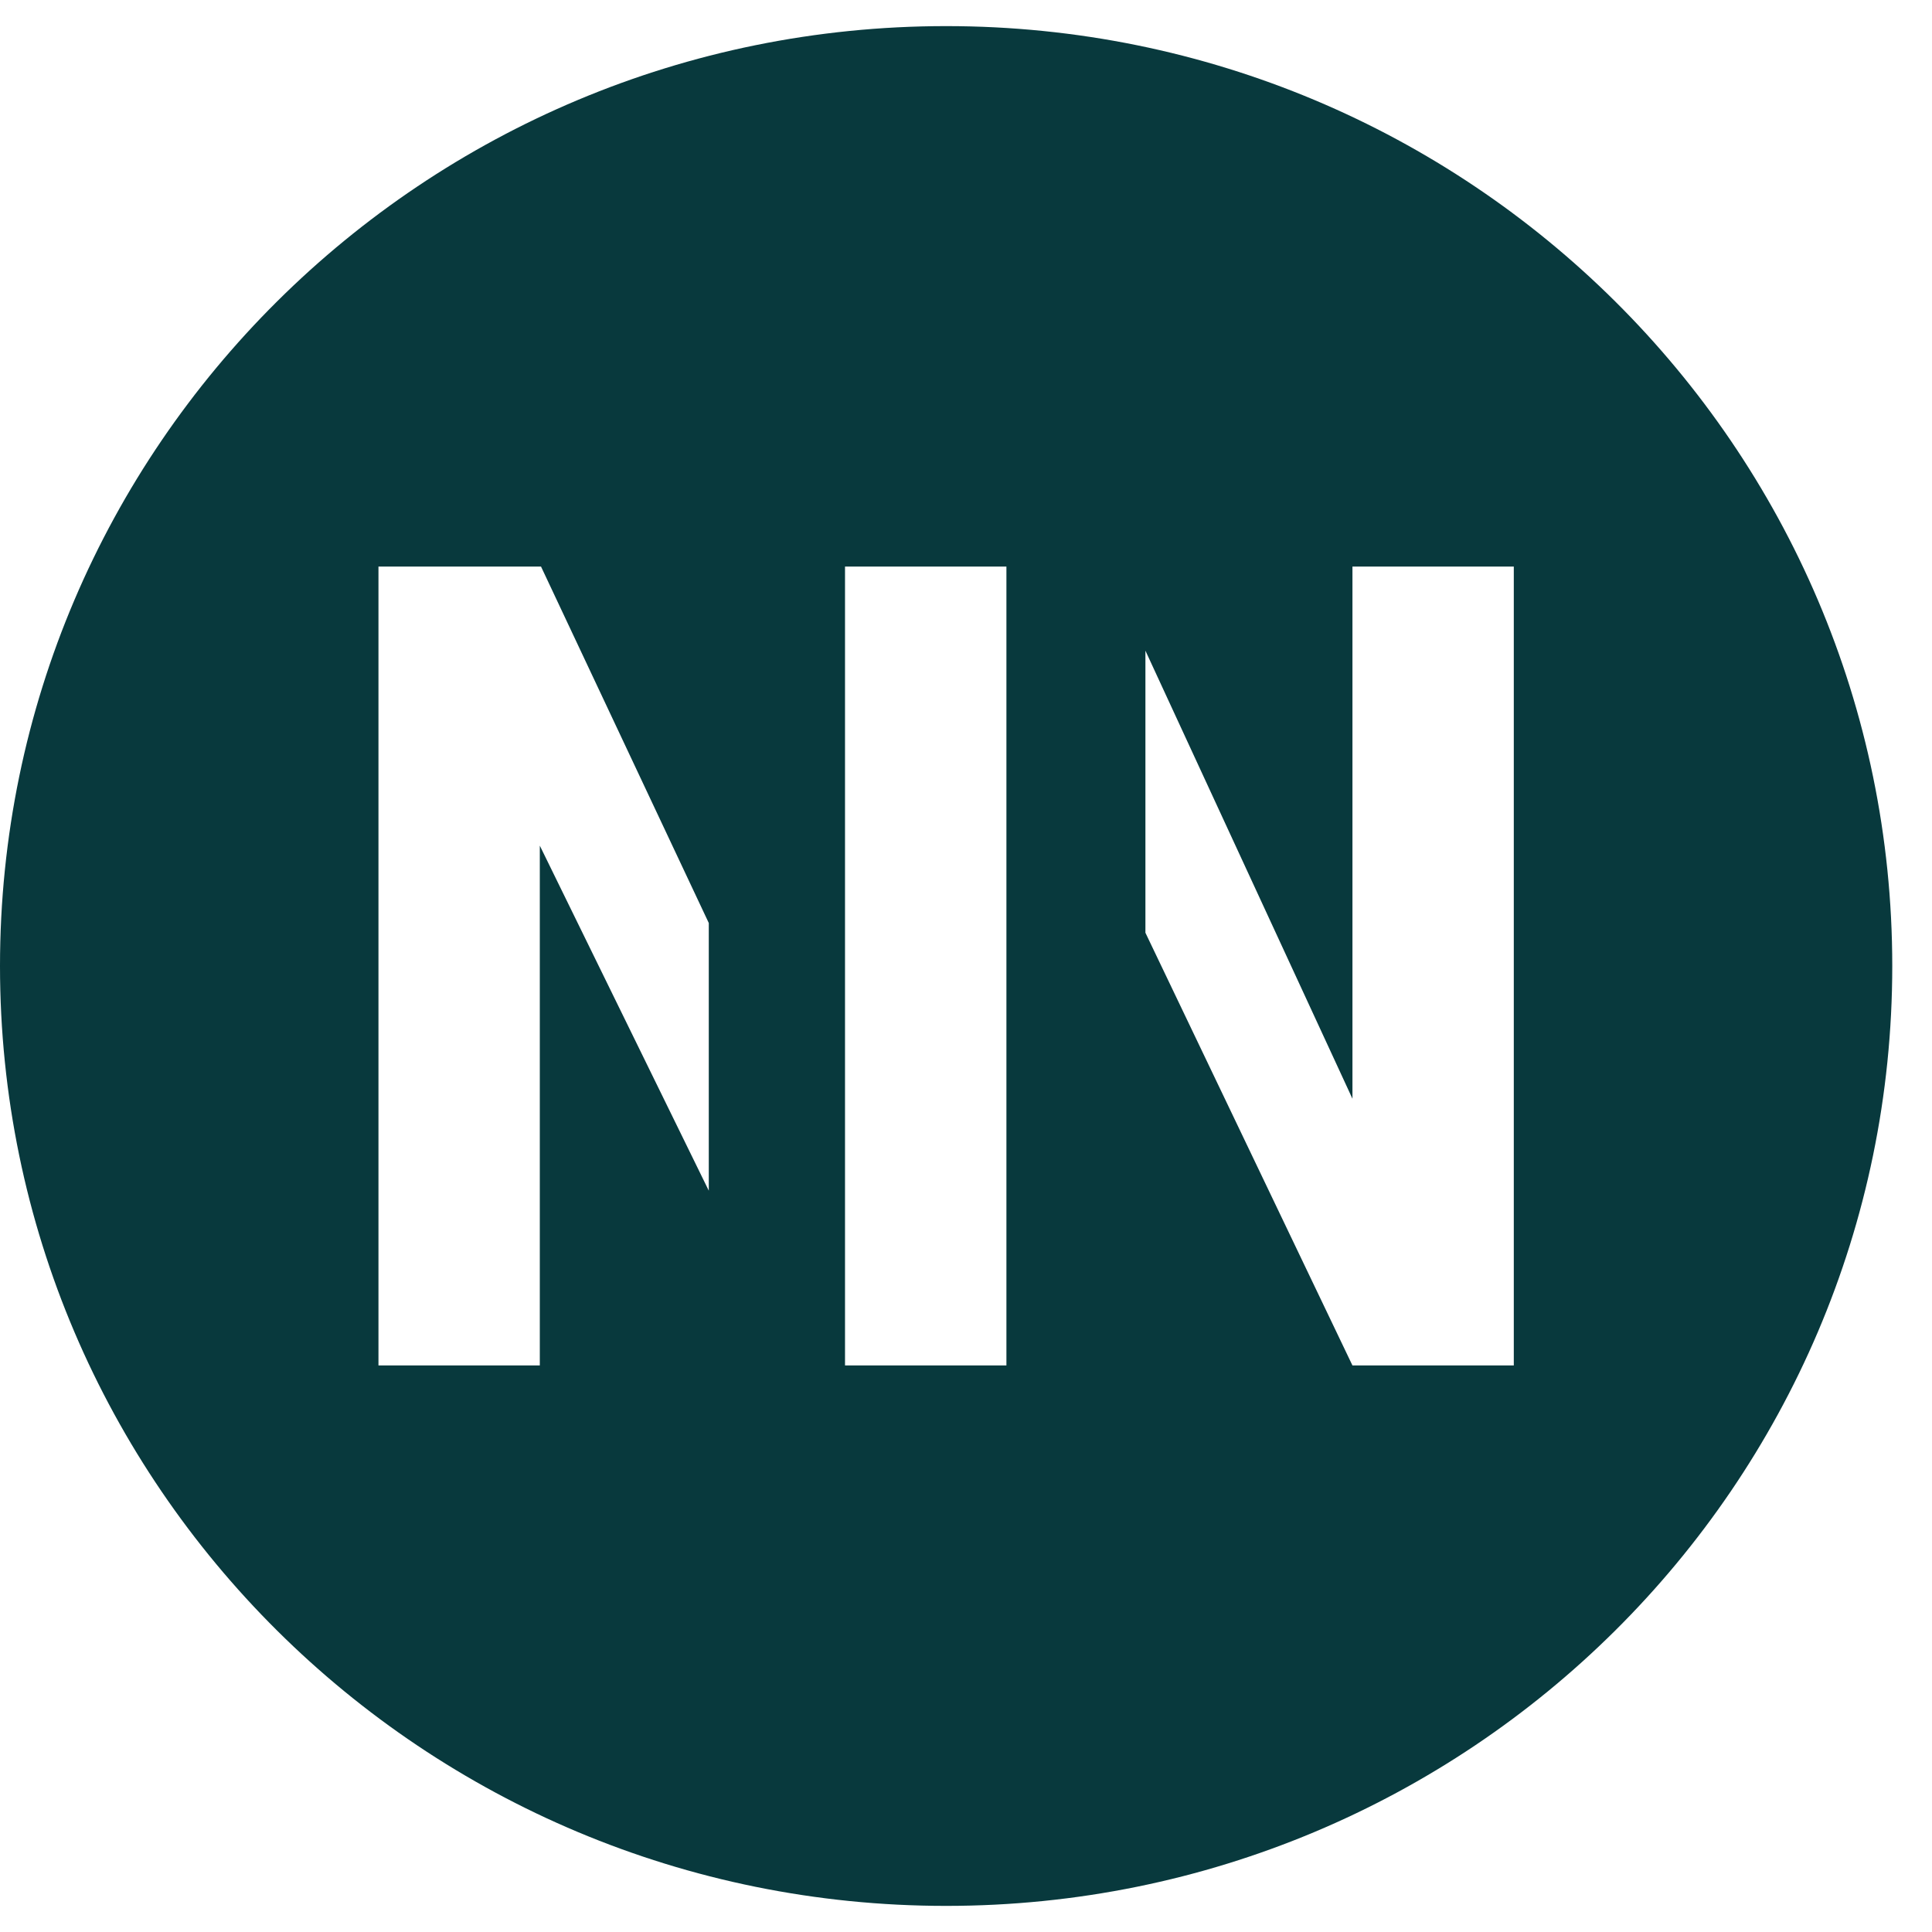 <?xml version="1.0" encoding="UTF-8"?>
<svg xmlns="http://www.w3.org/2000/svg" width="37" height="37" viewBox="0 0 37 37" fill="none">
  <path fill-rule="evenodd" clip-rule="evenodd" d="M18.12 36.5C28.127 36.5 36.239 28.441 36.239 18.5C36.239 8.559 28.127 0.5 18.12 0.5C8.112 0.5 0 8.559 0 18.5C0 28.441 8.112 36.5 18.12 36.5ZM13.574 17.677L10.361 10.85H7.248V26.15H10.338V16.195L13.574 22.803V17.677ZM21.936 17.863L25.901 26.15H28.991V10.85H25.901V21.042L21.936 12.461V17.863ZM16.183 26.15V10.85H19.274V26.15H16.183Z" fill="#08393D"></path>
</svg>
